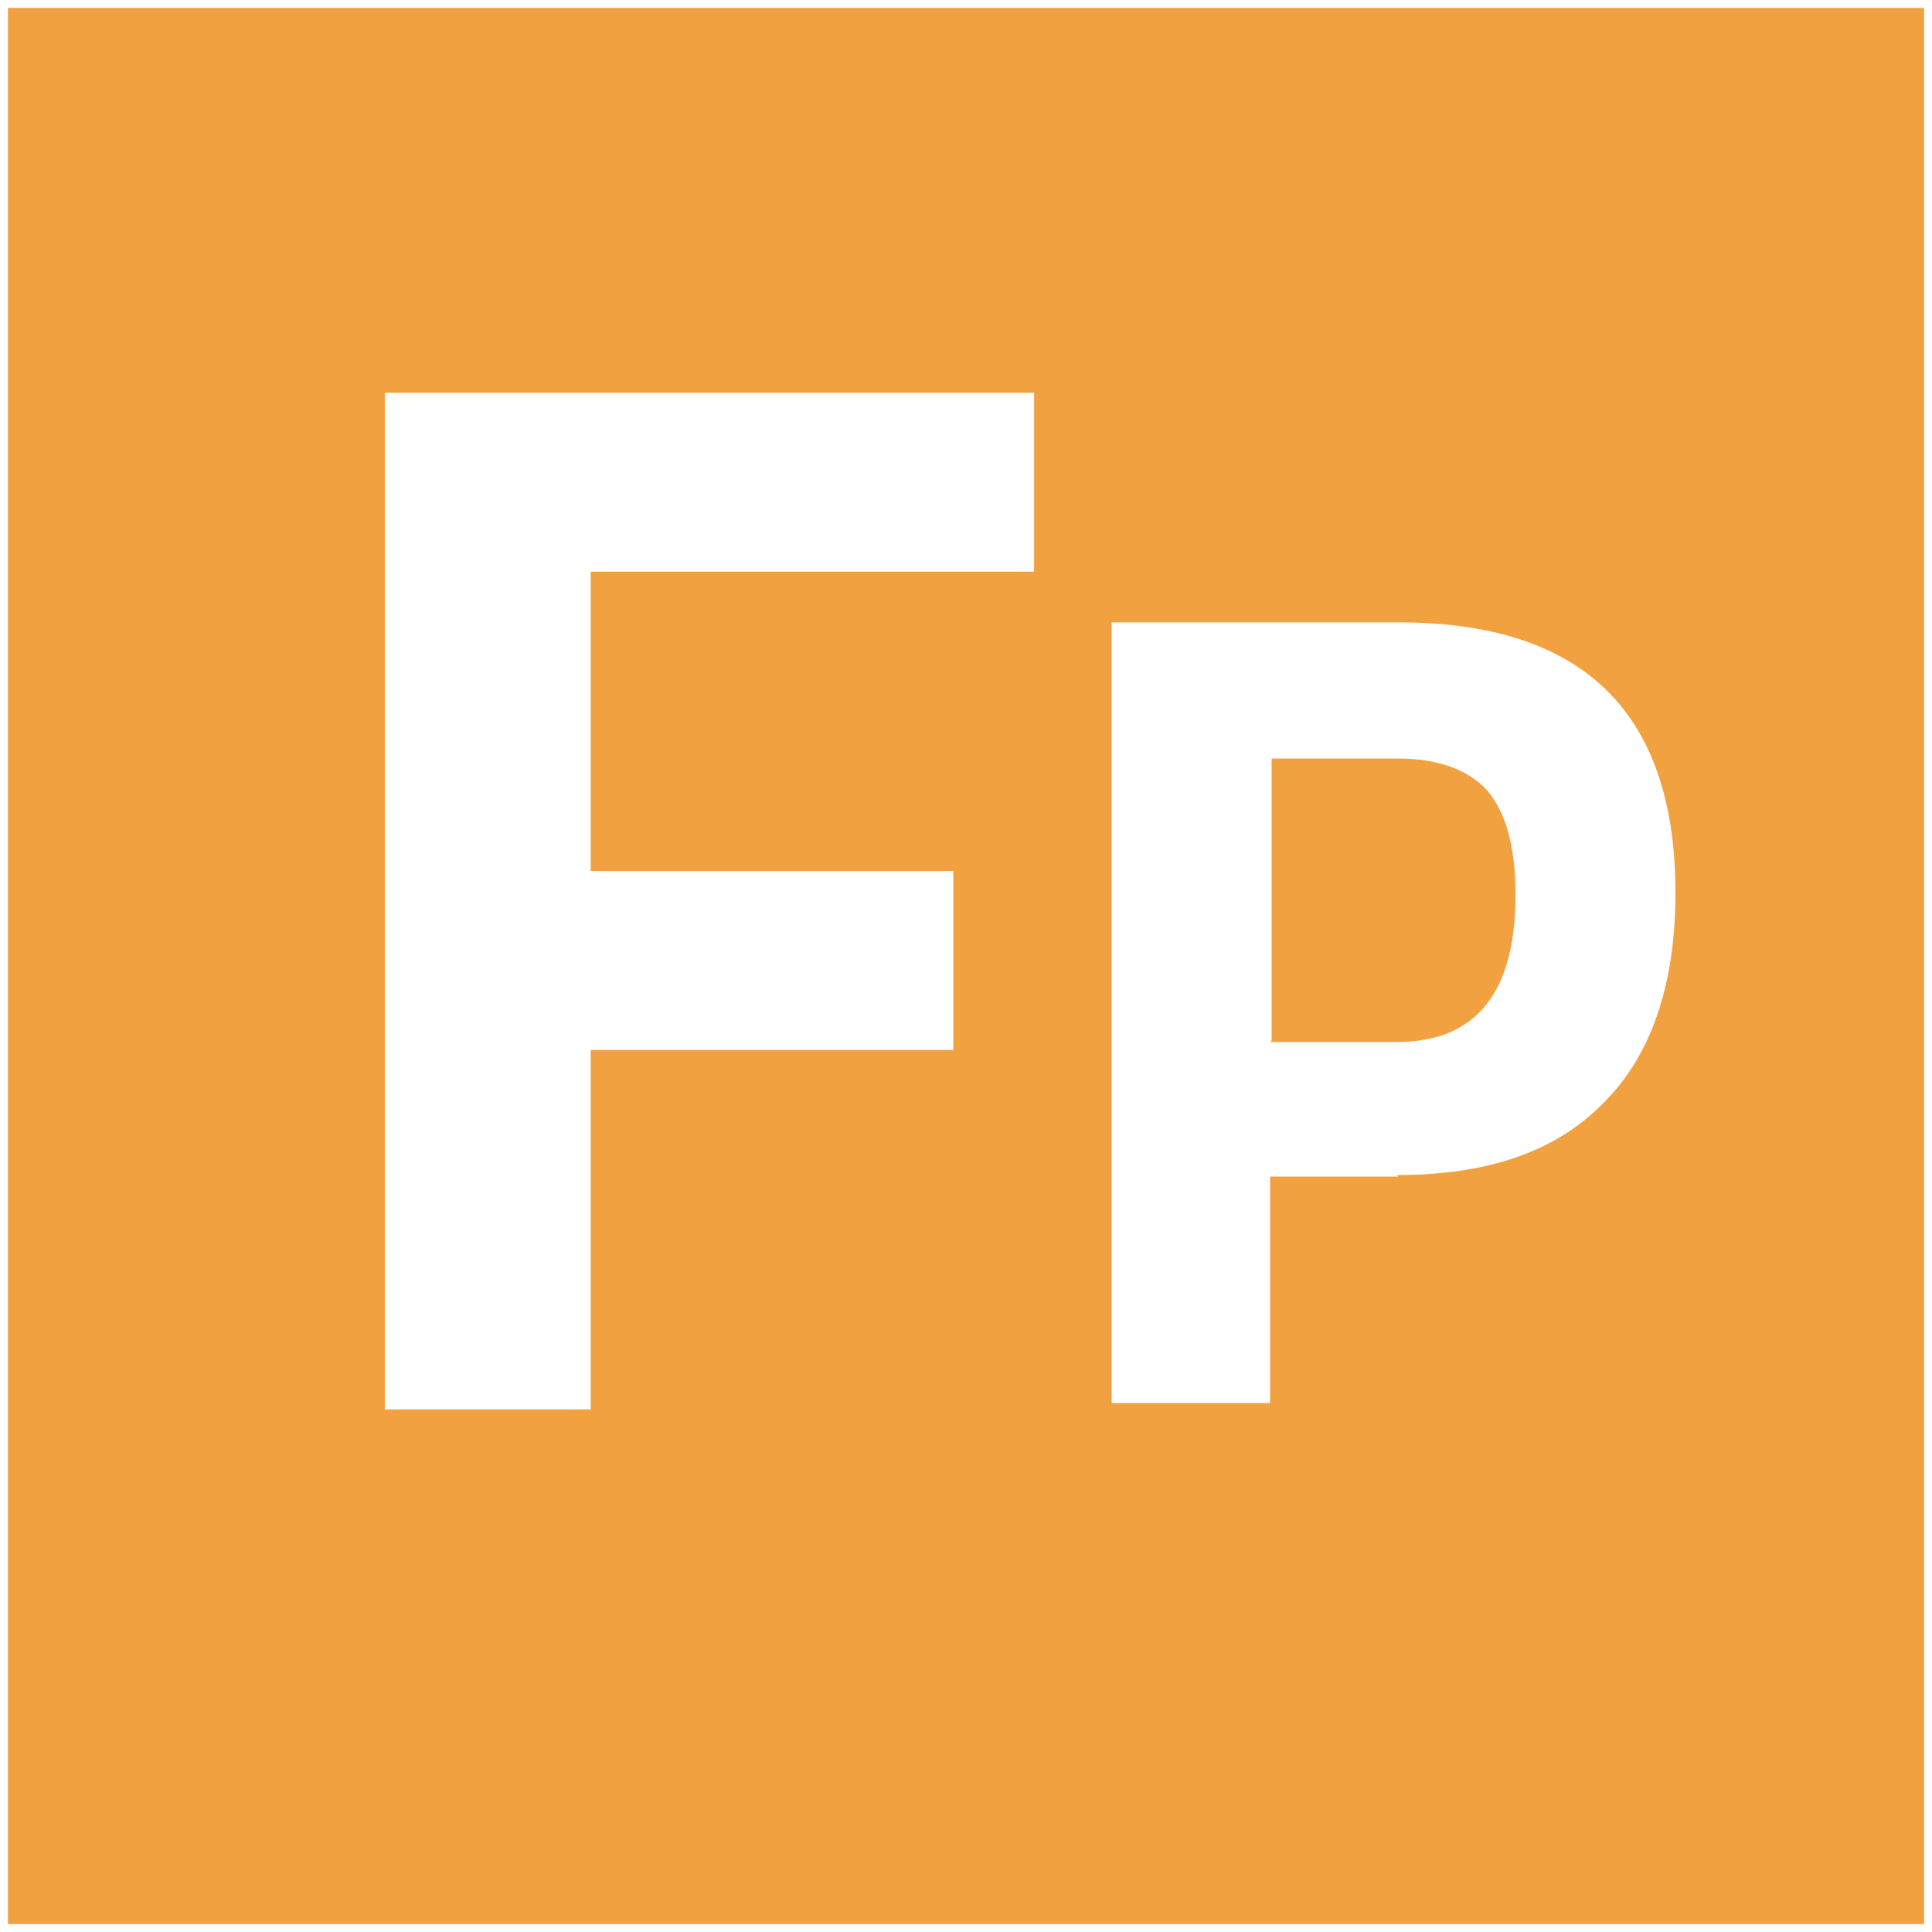<svg xmlns="http://www.w3.org/2000/svg" width="100" height="100" viewBox="0 0 122 122">
    <style>
        .a{fill:#fff;}
    </style>
    <rect x="0.5" y="0.5" width="121" height="121" fill="#f2a140"></rect>
    <g opacity="0.1">
        <rect x="1.5" y="1.5" width="121" height="121" fill="url(#_Linear1)"></rect>
    </g>
    <path d="M24.3 89.1l0-64.3 41 0 0 11.3 -28 0 0 18.9 22.9 0 0 11.3 -22.9 0 0 22.7 -13 0Z" class="a"></path>
    <path d="M80.2 65.8l8 0c5 0 7.5-3.1 7.5-9.3 0-3-0.6-5.2-1.8-6.6 -1.2-1.3-3.1-2-5.6-2l-8 0 0 17.8Zm8.1 8.5l-8.1 0 0 14.3 -10 0 0-49.3 18.1 0c11.7 0 17.5 5.7 17.5 17.1 0 5.7-1.5 10.2-4.5 13.2 -3 3.1-7.3 4.6-13.1 4.6" class="a"></path>
    <defs>
        <linearGradient x2="1" gradientUnits="userSpaceOnUse" gradientTransform="matrix(0,106.654,-106.654,0,62,-31.61)">
            <stop offset="0" stop-color="#fff"></stop>
            <stop offset="1" stop-color="#000"></stop>
        </linearGradient>
    </defs>
</svg>